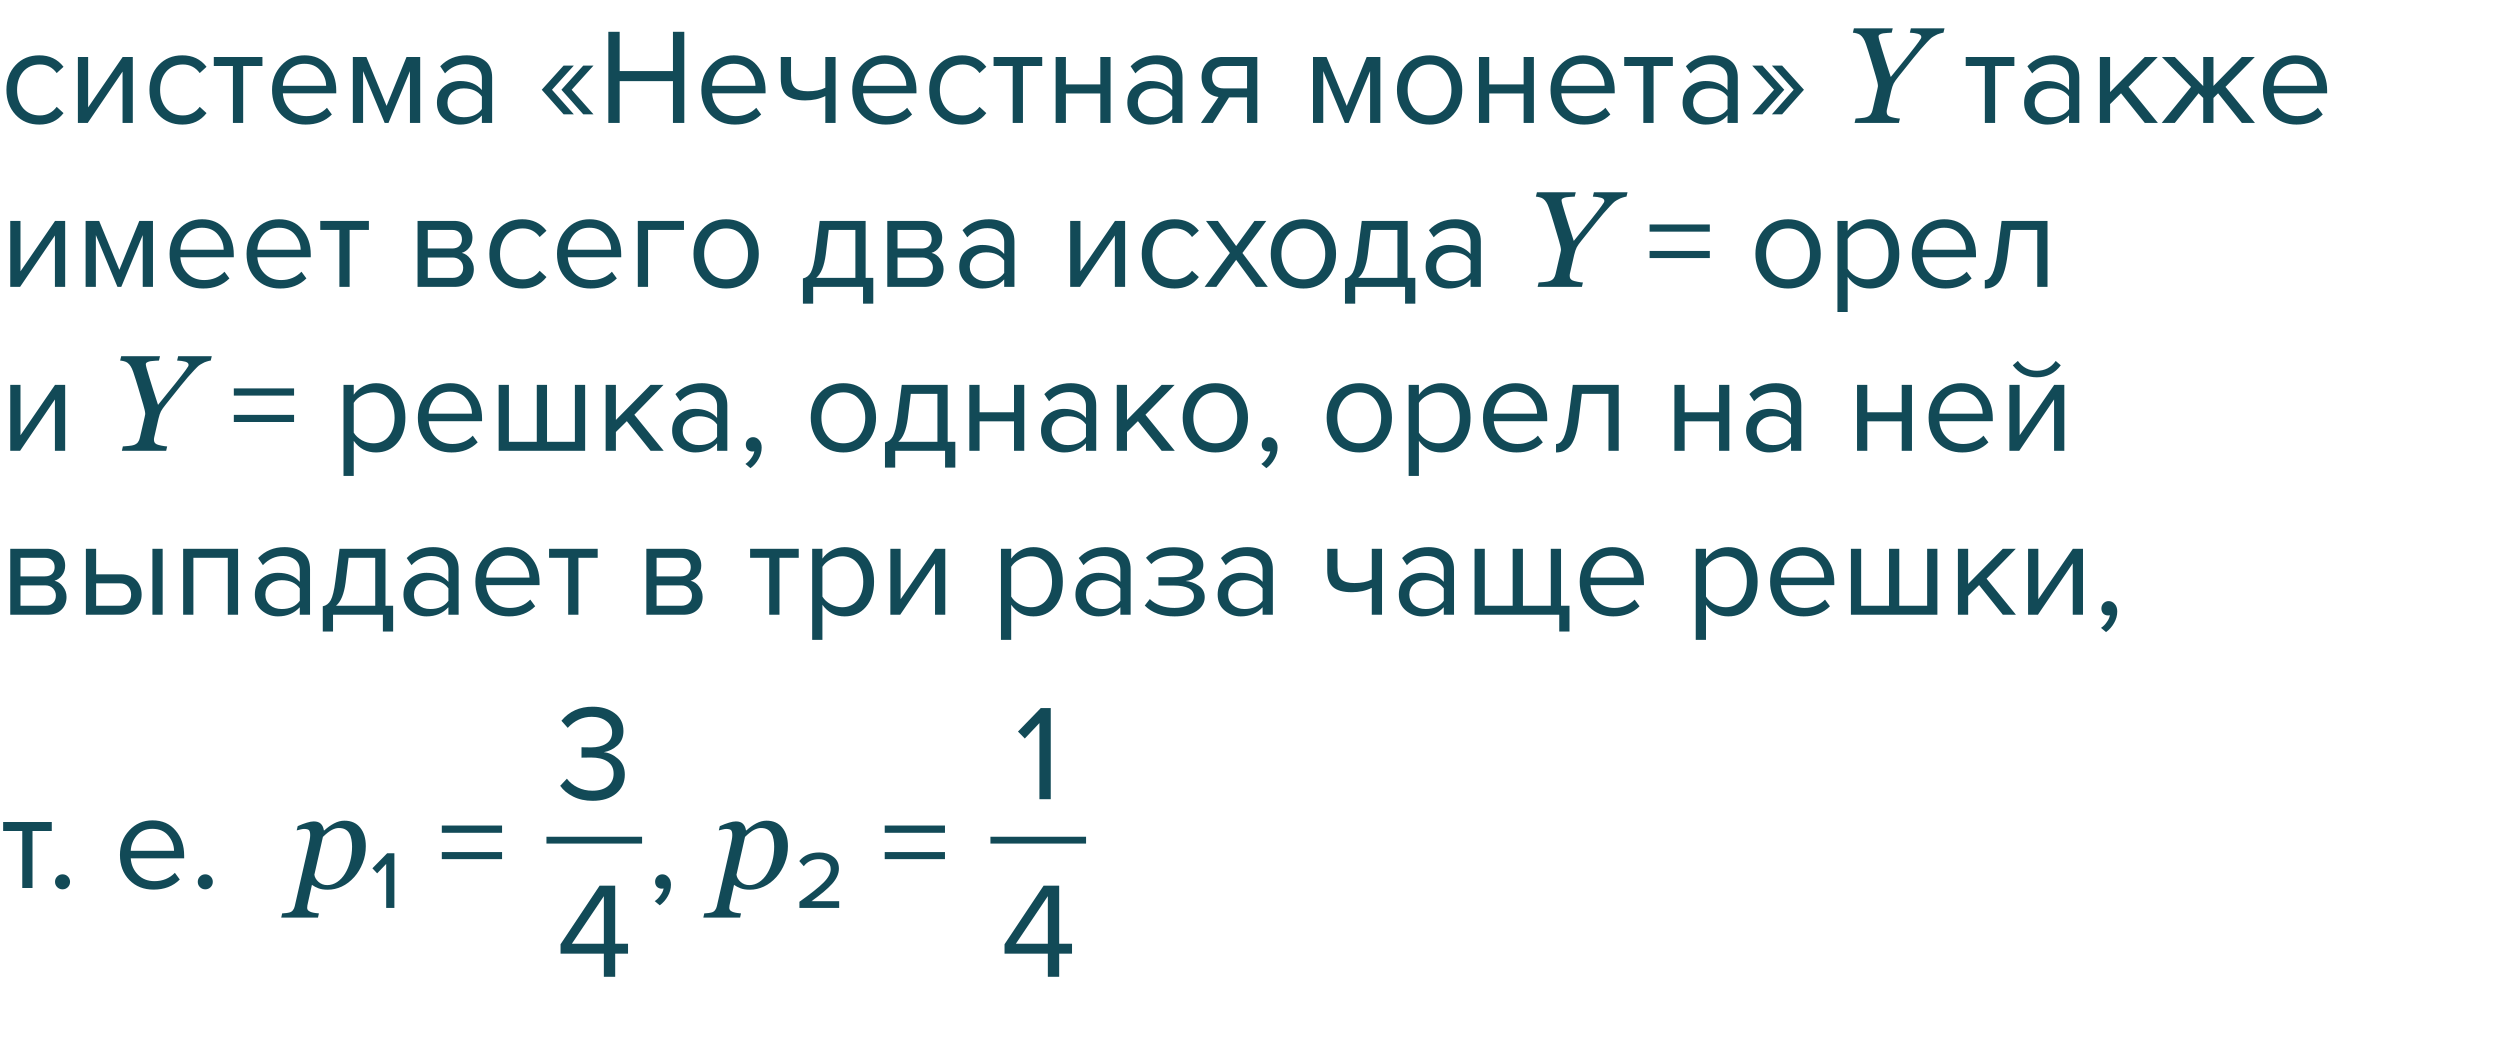 <?xml version="1.0" encoding="UTF-8"?> <svg xmlns="http://www.w3.org/2000/svg" width="366" height="154" viewBox="0 0 366 154" fill="none"> <path d="M5.76 18.24C4.333 18.24 3.173 17.76 2.28 16.8C1.387 15.827 0.94 14.613 0.94 13.16C0.94 11.707 1.387 10.5 2.28 9.54C3.173 8.58 4.333 8.1 5.76 8.1C7.253 8.1 8.433 8.66 9.3 9.78L8.3 10.7C7.687 9.86 6.867 9.44 5.84 9.44C4.827 9.44 4.013 9.787 3.4 10.48C2.8 11.173 2.5 12.067 2.5 13.16C2.5 14.253 2.8 15.153 3.4 15.86C4.013 16.553 4.827 16.9 5.84 16.9C6.853 16.9 7.673 16.48 8.3 15.64L9.3 16.56C8.433 17.68 7.253 18.24 5.76 18.24ZM12.842 18H11.402V8.34H12.902V15.72L17.962 8.34H19.442V18H17.942V10.48L12.842 18ZM26.698 18.24C25.271 18.24 24.111 17.76 23.218 16.8C22.324 15.827 21.878 14.613 21.878 13.16C21.878 11.707 22.324 10.5 23.218 9.54C24.111 8.58 25.271 8.1 26.698 8.1C28.191 8.1 29.371 8.66 30.238 9.78L29.238 10.7C28.624 9.86 27.804 9.44 26.777 9.44C25.764 9.44 24.951 9.787 24.337 10.48C23.738 11.173 23.438 12.067 23.438 13.16C23.438 14.253 23.738 15.153 24.337 15.86C24.951 16.553 25.764 16.9 26.777 16.9C27.791 16.9 28.611 16.48 29.238 15.64L30.238 16.56C29.371 17.68 28.191 18.24 26.698 18.24ZM35.6 18H34.1V9.66H31.3V8.34H38.42V9.66H35.6V18ZM44.747 18.24C43.307 18.24 42.127 17.773 41.207 16.84C40.287 15.893 39.827 14.667 39.827 13.16C39.827 11.747 40.28 10.553 41.187 9.58C42.093 8.593 43.227 8.1 44.587 8.1C46.013 8.1 47.14 8.593 47.967 9.58C48.807 10.553 49.227 11.787 49.227 13.28V13.66H41.407C41.473 14.607 41.82 15.4 42.447 16.04C43.073 16.68 43.887 17 44.887 17C46.087 17 47.08 16.593 47.867 15.78L48.587 16.76C47.6 17.747 46.32 18.24 44.747 18.24ZM47.747 12.56C47.733 11.733 47.453 10.993 46.907 10.34C46.36 9.673 45.58 9.34 44.567 9.34C43.607 9.34 42.847 9.667 42.287 10.32C41.74 10.973 41.447 11.72 41.407 12.56H47.747ZM61.516 18H60.016V10.42L56.876 18H56.316L53.156 10.42V18H51.656V8.34H53.636L56.596 15.5L59.516 8.34H61.516V18ZM72.048 18H70.548V16.9C69.734 17.793 68.668 18.24 67.348 18.24C66.454 18.24 65.668 17.953 64.988 17.38C64.308 16.807 63.968 16.027 63.968 15.04C63.968 14.027 64.301 13.247 64.968 12.7C65.648 12.14 66.441 11.86 67.348 11.86C68.721 11.86 69.788 12.3 70.548 13.18V11.44C70.548 10.8 70.321 10.3 69.868 9.94C69.415 9.58 68.828 9.4 68.108 9.4C66.975 9.4 65.988 9.847 65.148 10.74L64.448 9.7C65.475 8.633 66.761 8.1 68.308 8.1C69.415 8.1 70.314 8.367 71.008 8.9C71.701 9.433 72.048 10.253 72.048 11.36V18ZM67.888 17.16C69.088 17.16 69.975 16.76 70.548 15.96V14.14C69.975 13.34 69.088 12.94 67.888 12.94C67.195 12.94 66.621 13.14 66.168 13.54C65.728 13.927 65.508 14.433 65.508 15.06C65.508 15.673 65.728 16.18 66.168 16.58C66.621 16.967 67.195 17.16 67.888 17.16ZM86.891 16.74H85.391L82.191 13.14L85.391 9.6H86.891L83.691 13.14L86.891 16.74ZM84.011 16.74H82.511L79.311 13.14L82.511 9.6H84.011L80.811 13.14L84.011 16.74ZM100.18 18H98.52V11.88H90.72V18H89.06V4.66H90.72V10.4H98.52V4.66H100.18V18ZM107.598 18.24C106.158 18.24 104.978 17.773 104.058 16.84C103.138 15.893 102.678 14.667 102.678 13.16C102.678 11.747 103.132 10.553 104.038 9.58C104.945 8.593 106.078 8.1 107.438 8.1C108.865 8.1 109.992 8.593 110.818 9.58C111.658 10.553 112.078 11.787 112.078 13.28V13.66H104.258C104.325 14.607 104.672 15.4 105.298 16.04C105.925 16.68 106.738 17 107.738 17C108.938 17 109.932 16.593 110.718 15.78L111.438 16.76C110.452 17.747 109.172 18.24 107.598 18.24ZM110.598 12.56C110.585 11.733 110.305 10.993 109.758 10.34C109.212 9.673 108.432 9.34 107.418 9.34C106.458 9.34 105.698 9.667 105.138 10.32C104.592 10.973 104.298 11.72 104.258 12.56H110.598ZM114.308 8.34H115.808V11.06C115.808 11.927 116.008 12.527 116.408 12.86C116.808 13.193 117.428 13.36 118.268 13.36C119.308 13.36 120.161 13.187 120.828 12.84V8.34H122.328V18H120.828V14.06C119.974 14.487 118.994 14.7 117.888 14.7C116.634 14.7 115.721 14.447 115.148 13.94C114.588 13.433 114.308 12.627 114.308 11.52V8.34ZM129.688 18.24C128.248 18.24 127.068 17.773 126.148 16.84C125.228 15.893 124.768 14.667 124.768 13.16C124.768 11.747 125.221 10.553 126.128 9.58C127.035 8.593 128.168 8.1 129.528 8.1C130.955 8.1 132.081 8.593 132.908 9.58C133.748 10.553 134.168 11.787 134.168 13.28V13.66H126.348C126.415 14.607 126.761 15.4 127.388 16.04C128.015 16.68 128.828 17 129.828 17C131.028 17 132.021 16.593 132.808 15.78L133.528 16.76C132.541 17.747 131.261 18.24 129.688 18.24ZM132.688 12.56C132.675 11.733 132.395 10.993 131.848 10.34C131.301 9.673 130.521 9.34 129.508 9.34C128.548 9.34 127.788 9.667 127.228 10.32C126.681 10.973 126.388 11.72 126.348 12.56H132.688ZM140.858 18.24C139.431 18.24 138.271 17.76 137.378 16.8C136.484 15.827 136.038 14.613 136.038 13.16C136.038 11.707 136.484 10.5 137.378 9.54C138.271 8.58 139.431 8.1 140.858 8.1C142.351 8.1 143.531 8.66 144.398 9.78L143.398 10.7C142.784 9.86 141.964 9.44 140.938 9.44C139.924 9.44 139.111 9.787 138.498 10.48C137.898 11.173 137.598 12.067 137.598 13.16C137.598 14.253 137.898 15.153 138.498 15.86C139.111 16.553 139.924 16.9 140.938 16.9C141.951 16.9 142.771 16.48 143.398 15.64L144.398 16.56C143.531 17.68 142.351 18.24 140.858 18.24ZM149.76 18H148.26V9.66H145.46V8.34H152.58V9.66H149.76V18ZM156.047 18H154.547V8.34H156.047V12.36H161.087V8.34H162.587V18H161.087V13.68H156.047V18ZM173.122 18H171.622V16.9C170.809 17.793 169.742 18.24 168.422 18.24C167.529 18.24 166.742 17.953 166.062 17.38C165.382 16.807 165.042 16.027 165.042 15.04C165.042 14.027 165.375 13.247 166.042 12.7C166.722 12.14 167.515 11.86 168.422 11.86C169.795 11.86 170.862 12.3 171.622 13.18V11.44C171.622 10.8 171.395 10.3 170.942 9.94C170.489 9.58 169.902 9.4 169.182 9.4C168.049 9.4 167.062 9.847 166.222 10.74L165.522 9.7C166.549 8.633 167.835 8.1 169.382 8.1C170.489 8.1 171.389 8.367 172.082 8.9C172.775 9.433 173.122 10.253 173.122 11.36V18ZM168.962 17.16C170.162 17.16 171.049 16.76 171.622 15.96V14.14C171.049 13.34 170.162 12.94 168.962 12.94C168.269 12.94 167.695 13.14 167.242 13.54C166.802 13.927 166.582 14.433 166.582 15.06C166.582 15.673 166.802 16.18 167.242 16.58C167.695 16.967 168.269 17.16 168.962 17.16ZM177.569 18H175.809L178.389 14.2C177.656 14.107 177.056 13.8 176.589 13.28C176.136 12.76 175.909 12.1 175.909 11.3C175.909 10.447 176.182 9.74 176.729 9.18C177.276 8.62 178.022 8.34 178.969 8.34H184.069V18H182.569V14.26H179.929L177.569 18ZM179.129 12.94H182.569V9.66H179.129C178.609 9.66 178.196 9.813 177.889 10.12C177.596 10.413 177.449 10.807 177.449 11.3C177.449 11.793 177.596 12.193 177.889 12.5C178.182 12.793 178.596 12.94 179.129 12.94ZM202.083 18H200.583V10.42L197.443 18H196.883L193.723 10.42V18H192.223V8.34H194.203L197.163 15.5L200.083 8.34H202.083V18ZM212.754 16.78C211.888 17.753 210.734 18.24 209.294 18.24C207.854 18.24 206.694 17.753 205.814 16.78C204.948 15.807 204.514 14.6 204.514 13.16C204.514 11.72 204.948 10.52 205.814 9.56C206.694 8.587 207.854 8.1 209.294 8.1C210.734 8.1 211.888 8.587 212.754 9.56C213.634 10.52 214.074 11.72 214.074 13.16C214.074 14.6 213.634 15.807 212.754 16.78ZM206.934 15.82C207.521 16.54 208.308 16.9 209.294 16.9C210.281 16.9 211.061 16.54 211.634 15.82C212.208 15.087 212.494 14.2 212.494 13.16C212.494 12.12 212.208 11.24 211.634 10.52C211.061 9.8 210.281 9.44 209.294 9.44C208.308 9.44 207.521 9.807 206.934 10.54C206.361 11.26 206.074 12.133 206.074 13.16C206.074 14.2 206.361 15.087 206.934 15.82ZM218.02 18H216.52V8.34H218.02V12.36H223.06V8.34H224.56V18H223.06V13.68H218.02V18ZM231.915 18.24C230.475 18.24 229.295 17.773 228.375 16.84C227.455 15.893 226.995 14.667 226.995 13.16C226.995 11.747 227.448 10.553 228.355 9.58C229.261 8.593 230.395 8.1 231.755 8.1C233.181 8.1 234.308 8.593 235.135 9.58C235.975 10.553 236.395 11.787 236.395 13.28V13.66H228.575C228.641 14.607 228.988 15.4 229.615 16.04C230.241 16.68 231.055 17 232.055 17C233.255 17 234.248 16.593 235.035 15.78L235.755 16.76C234.768 17.747 233.488 18.24 231.915 18.24ZM234.915 12.56C234.901 11.733 234.621 10.993 234.075 10.34C233.528 9.673 232.748 9.34 231.735 9.34C230.775 9.34 230.015 9.667 229.455 10.32C228.908 10.973 228.615 11.72 228.575 12.56H234.915ZM242.084 18H240.584V9.66H237.784V8.34H244.904V9.66H242.084V18ZM254.411 18H252.911V16.9C252.098 17.793 251.031 18.24 249.711 18.24C248.818 18.24 248.031 17.953 247.351 17.38C246.671 16.807 246.331 16.027 246.331 15.04C246.331 14.027 246.664 13.247 247.331 12.7C248.011 12.14 248.804 11.86 249.711 11.86C251.084 11.86 252.151 12.3 252.911 13.18V11.44C252.911 10.8 252.684 10.3 252.231 9.94C251.778 9.58 251.191 9.4 250.471 9.4C249.338 9.4 248.351 9.847 247.511 10.74L246.811 9.7C247.838 8.633 249.124 8.1 250.671 8.1C251.778 8.1 252.678 8.367 253.371 8.9C254.064 9.433 254.411 10.253 254.411 11.36V18ZM250.251 17.16C251.451 17.16 252.338 16.76 252.911 15.96V14.14C252.338 13.34 251.451 12.94 250.251 12.94C249.558 12.94 248.984 13.14 248.531 13.54C248.091 13.927 247.871 14.433 247.871 15.06C247.871 15.673 248.091 16.18 248.531 16.58C248.984 16.967 249.558 17.16 250.251 17.16ZM261.218 13.14L258.018 16.74H256.518L259.718 13.14L256.518 9.6H258.018L261.218 13.14ZM264.098 13.14L260.898 16.74H259.398L262.598 13.14L259.398 9.6H260.898L264.098 13.14ZM284.678 4.143L284.521 4.787C284.404 4.794 284.222 4.836 283.975 4.914C283.727 4.986 283.532 5.067 283.389 5.158C283.102 5.308 282.9 5.428 282.783 5.52C282.673 5.604 282.448 5.826 282.109 6.184C281.491 6.835 280.833 7.596 280.137 8.469C279.44 9.341 278.711 10.253 277.949 11.203C277.611 11.62 277.373 11.958 277.236 12.219C277.106 12.473 276.982 12.841 276.865 13.322L276.25 16.018C276.237 16.07 276.227 16.128 276.221 16.193C276.214 16.259 276.211 16.314 276.211 16.359C276.211 16.522 276.24 16.659 276.299 16.77C276.357 16.88 276.468 16.975 276.631 17.053C276.774 17.118 277.012 17.183 277.344 17.248C277.682 17.313 277.949 17.349 278.145 17.355L277.998 18H271.514L271.66 17.355C271.849 17.342 272.126 17.32 272.49 17.287C272.855 17.255 273.122 17.206 273.291 17.141C273.551 17.043 273.743 16.91 273.867 16.74C273.997 16.564 274.089 16.356 274.141 16.115L274.844 13.078C274.863 12.98 274.883 12.883 274.902 12.785C274.922 12.688 274.932 12.629 274.932 12.609C274.932 12.453 274.902 12.251 274.844 12.004C274.785 11.75 274.714 11.483 274.629 11.203C274.408 10.428 274.17 9.624 273.916 8.791C273.669 7.958 273.421 7.176 273.174 6.447C273.05 6.089 272.923 5.812 272.793 5.617C272.669 5.415 272.516 5.246 272.334 5.109C272.204 5.012 272.035 4.937 271.826 4.885C271.624 4.833 271.436 4.8 271.26 4.787L271.416 4.143H277.1L276.943 4.787C276.794 4.794 276.602 4.803 276.367 4.816C276.133 4.829 275.921 4.849 275.732 4.875C275.55 4.901 275.384 4.953 275.234 5.031C275.091 5.103 275.02 5.197 275.02 5.314C275.02 5.438 275.062 5.653 275.146 5.959C275.231 6.258 275.365 6.708 275.547 7.307C275.703 7.827 275.885 8.413 276.094 9.064C276.309 9.709 276.546 10.445 276.807 11.271C277.757 10.119 278.604 9.074 279.346 8.137C280.094 7.193 280.599 6.538 280.859 6.174C281.061 5.894 281.182 5.715 281.221 5.637C281.26 5.552 281.279 5.48 281.279 5.422C281.279 5.201 281.12 5.044 280.801 4.953C280.482 4.862 280.081 4.807 279.6 4.787L279.756 4.143H284.678ZM292.084 18H290.584V9.66H287.784V8.34H294.904V9.66H292.084V18ZM304.411 18H302.911V16.9C302.098 17.793 301.031 18.24 299.711 18.24C298.818 18.24 298.031 17.953 297.351 17.38C296.671 16.807 296.331 16.027 296.331 15.04C296.331 14.027 296.664 13.247 297.331 12.7C298.011 12.14 298.804 11.86 299.711 11.86C301.084 11.86 302.151 12.3 302.911 13.18V11.44C302.911 10.8 302.684 10.3 302.231 9.94C301.778 9.58 301.191 9.4 300.471 9.4C299.338 9.4 298.351 9.847 297.511 10.74L296.811 9.7C297.838 8.633 299.124 8.1 300.671 8.1C301.778 8.1 302.678 8.367 303.371 8.9C304.064 9.433 304.411 10.253 304.411 11.36V18ZM300.251 17.16C301.451 17.16 302.338 16.76 302.911 15.96V14.14C302.338 13.34 301.451 12.94 300.251 12.94C299.558 12.94 298.984 13.14 298.531 13.54C298.091 13.927 297.871 14.433 297.871 15.06C297.871 15.673 298.091 16.18 298.531 16.58C298.984 16.967 299.558 17.16 300.251 17.16ZM315.918 18H313.998L310.518 13.66L308.918 15.24V18H307.418V8.34H308.918V13.48L313.998 8.34H315.898L311.618 12.72L315.918 18ZM318.391 18H316.471L320.771 12.72L316.491 8.34H318.391L322.551 12.6V8.34H324.051V12.58L328.211 8.34H330.111L325.811 12.72L330.131 18H328.211L324.731 13.66L324.051 14.34V18H322.551V14.34L321.871 13.66L318.391 18ZM336.212 18.24C334.772 18.24 333.592 17.773 332.672 16.84C331.752 15.893 331.292 14.667 331.292 13.16C331.292 11.747 331.745 10.553 332.652 9.58C333.558 8.593 334.692 8.1 336.052 8.1C337.478 8.1 338.605 8.593 339.432 9.58C340.272 10.553 340.692 11.787 340.692 13.28V13.66H332.872C332.938 14.607 333.285 15.4 333.912 16.04C334.538 16.68 335.352 17 336.352 17C337.552 17 338.545 16.593 339.332 15.78L340.052 16.76C339.065 17.747 337.785 18.24 336.212 18.24ZM339.212 12.56C339.198 11.733 338.918 10.993 338.372 10.34C337.825 9.673 337.045 9.34 336.032 9.34C335.072 9.34 334.312 9.667 333.752 10.32C333.205 10.973 332.912 11.72 332.872 12.56H339.212ZM2.94 42H1.5V32.34H3V39.72L8.06 32.34H9.54V42H8.04V34.48L2.94 42ZM22.395 42H20.895V34.42L17.755 42H17.195L14.035 34.42V42H12.535V32.34H14.515L17.475 39.5L20.395 32.34H22.395V42ZM29.747 42.24C28.307 42.24 27.127 41.773 26.207 40.84C25.287 39.893 24.827 38.667 24.827 37.16C24.827 35.747 25.28 34.553 26.187 33.58C27.093 32.593 28.227 32.1 29.587 32.1C31.013 32.1 32.14 32.593 32.967 33.58C33.807 34.553 34.227 35.787 34.227 37.28V37.66H26.407C26.473 38.607 26.82 39.4 27.447 40.04C28.073 40.68 28.887 41 29.887 41C31.087 41 32.08 40.593 32.867 39.78L33.587 40.76C32.6 41.747 31.32 42.24 29.747 42.24ZM32.747 36.56C32.733 35.733 32.453 34.993 31.907 34.34C31.36 33.673 30.58 33.34 29.567 33.34C28.607 33.34 27.847 33.667 27.287 34.32C26.74 34.973 26.447 35.72 26.407 36.56H32.747ZM41.016 42.24C39.576 42.24 38.396 41.773 37.476 40.84C36.556 39.893 36.096 38.667 36.096 37.16C36.096 35.747 36.55 34.553 37.456 33.58C38.363 32.593 39.496 32.1 40.856 32.1C42.283 32.1 43.41 32.593 44.236 33.58C45.076 34.553 45.496 35.787 45.496 37.28V37.66H37.676C37.743 38.607 38.09 39.4 38.716 40.04C39.343 40.68 40.156 41 41.156 41C42.356 41 43.35 40.593 44.136 39.78L44.856 40.76C43.87 41.747 42.59 42.24 41.016 42.24ZM44.016 36.56C44.003 35.733 43.723 34.993 43.176 34.34C42.63 33.673 41.85 33.34 40.836 33.34C39.876 33.34 39.116 33.667 38.556 34.32C38.01 34.973 37.716 35.72 37.676 36.56H44.016ZM51.186 42H49.686V33.66H46.886V32.34H54.006V33.66H51.186V42ZM66.549 42H61.129V32.34H66.449C67.289 32.34 67.949 32.567 68.429 33.02C68.922 33.473 69.169 34.073 69.169 34.82C69.169 35.367 69.016 35.84 68.709 36.24C68.416 36.627 68.049 36.887 67.609 37.02C68.102 37.14 68.516 37.427 68.849 37.88C69.196 38.333 69.369 38.833 69.369 39.38C69.369 40.167 69.116 40.8 68.609 41.28C68.116 41.76 67.429 42 66.549 42ZM66.249 40.68C66.729 40.68 67.109 40.547 67.389 40.28C67.669 40.013 67.809 39.653 67.809 39.2C67.809 38.787 67.669 38.433 67.389 38.14C67.109 37.847 66.729 37.7 66.249 37.7H62.629V40.68H66.249ZM66.189 36.38C66.642 36.38 66.996 36.26 67.249 36.02C67.502 35.767 67.629 35.44 67.629 35.04C67.629 34.613 67.502 34.28 67.249 34.04C66.996 33.787 66.642 33.66 66.189 33.66H62.629V36.38H66.189ZM76.463 42.24C75.037 42.24 73.876 41.76 72.983 40.8C72.09 39.827 71.643 38.613 71.643 37.16C71.643 35.707 72.09 34.5 72.983 33.54C73.876 32.58 75.037 32.1 76.463 32.1C77.957 32.1 79.136 32.66 80.003 33.78L79.003 34.7C78.39 33.86 77.57 33.44 76.543 33.44C75.53 33.44 74.716 33.787 74.103 34.48C73.503 35.173 73.203 36.067 73.203 37.16C73.203 38.253 73.503 39.153 74.103 39.86C74.716 40.553 75.53 40.9 76.543 40.9C77.556 40.9 78.376 40.48 79.003 39.64L80.003 40.56C79.136 41.68 77.957 42.24 76.463 42.24ZM86.466 42.24C85.025 42.24 83.846 41.773 82.925 40.84C82.005 39.893 81.546 38.667 81.546 37.16C81.546 35.747 81.999 34.553 82.906 33.58C83.812 32.593 84.945 32.1 86.305 32.1C87.732 32.1 88.859 32.593 89.686 33.58C90.525 34.553 90.945 35.787 90.945 37.28V37.66H83.126C83.192 38.607 83.539 39.4 84.165 40.04C84.792 40.68 85.606 41 86.606 41C87.805 41 88.799 40.593 89.585 39.78L90.305 40.76C89.319 41.747 88.039 42.24 86.466 42.24ZM89.466 36.56C89.452 35.733 89.172 34.993 88.626 34.34C88.079 33.673 87.299 33.34 86.285 33.34C85.326 33.34 84.566 33.667 84.005 34.32C83.459 34.973 83.165 35.72 83.126 36.56H89.466ZM100.135 32.34V33.66H94.875V42H93.375V32.34H100.135ZM109.766 40.78C108.899 41.753 107.746 42.24 106.306 42.24C104.866 42.24 103.706 41.753 102.826 40.78C101.959 39.807 101.526 38.6 101.526 37.16C101.526 35.72 101.959 34.52 102.826 33.56C103.706 32.587 104.866 32.1 106.306 32.1C107.746 32.1 108.899 32.587 109.766 33.56C110.646 34.52 111.086 35.72 111.086 37.16C111.086 38.6 110.646 39.807 109.766 40.78ZM103.946 39.82C104.533 40.54 105.319 40.9 106.306 40.9C107.293 40.9 108.073 40.54 108.646 39.82C109.219 39.087 109.506 38.2 109.506 37.16C109.506 36.12 109.219 35.24 108.646 34.52C108.073 33.8 107.293 33.44 106.306 33.44C105.319 33.44 104.533 33.807 103.946 34.54C103.373 35.26 103.086 36.133 103.086 37.16C103.086 38.2 103.373 39.087 103.946 39.82ZM117.548 44.46V40.76C118.041 40.667 118.428 40.373 118.708 39.88C118.988 39.373 119.214 38.447 119.388 37.1L120.008 32.34H126.728V40.68H127.848V44.46H126.348V42H119.048V44.46H117.548ZM121.328 33.66L120.888 37.28C120.661 38.973 120.194 40.107 119.488 40.68H125.228V33.66H121.328ZM135.318 42H129.898V32.34H135.218C136.058 32.34 136.718 32.567 137.198 33.02C137.692 33.473 137.938 34.073 137.938 34.82C137.938 35.367 137.785 35.84 137.478 36.24C137.185 36.627 136.818 36.887 136.378 37.02C136.872 37.14 137.285 37.427 137.618 37.88C137.965 38.333 138.138 38.833 138.138 39.38C138.138 40.167 137.885 40.8 137.378 41.28C136.885 41.76 136.198 42 135.318 42ZM135.018 40.68C135.498 40.68 135.878 40.547 136.158 40.28C136.438 40.013 136.578 39.653 136.578 39.2C136.578 38.787 136.438 38.433 136.158 38.14C135.878 37.847 135.498 37.7 135.018 37.7H131.398V40.68H135.018ZM134.958 36.38C135.412 36.38 135.765 36.26 136.018 36.02C136.272 35.767 136.398 35.44 136.398 35.04C136.398 34.613 136.272 34.28 136.018 34.04C135.765 33.787 135.412 33.66 134.958 33.66H131.398V36.38H134.958ZM148.513 42H147.013V40.9C146.199 41.793 145.133 42.24 143.813 42.24C142.919 42.24 142.133 41.953 141.453 41.38C140.773 40.807 140.433 40.027 140.433 39.04C140.433 38.027 140.766 37.247 141.433 36.7C142.113 36.14 142.906 35.86 143.813 35.86C145.186 35.86 146.253 36.3 147.013 37.18V35.44C147.013 34.8 146.786 34.3 146.333 33.94C145.879 33.58 145.293 33.4 144.573 33.4C143.439 33.4 142.453 33.847 141.613 34.74L140.913 33.7C141.939 32.633 143.226 32.1 144.773 32.1C145.879 32.1 146.779 32.367 147.473 32.9C148.166 33.433 148.513 34.253 148.513 35.36V42ZM144.353 41.16C145.553 41.16 146.439 40.76 147.013 39.96V38.14C146.439 37.34 145.553 36.94 144.353 36.94C143.659 36.94 143.086 37.14 142.633 37.54C142.193 37.927 141.973 38.433 141.973 39.06C141.973 39.673 142.193 40.18 142.633 40.58C143.086 40.967 143.659 41.16 144.353 41.16ZM158.116 42H156.676V32.34H158.176V39.72L163.236 32.34H164.716V42H163.216V34.48L158.116 42ZM171.971 42.24C170.544 42.24 169.384 41.76 168.491 40.8C167.598 39.827 167.151 38.613 167.151 37.16C167.151 35.707 167.598 34.5 168.491 33.54C169.384 32.58 170.544 32.1 171.971 32.1C173.464 32.1 174.644 32.66 175.511 33.78L174.511 34.7C173.898 33.86 173.078 33.44 172.051 33.44C171.038 33.44 170.224 33.787 169.611 34.48C169.011 35.173 168.711 36.067 168.711 37.16C168.711 38.253 169.011 39.153 169.611 39.86C170.224 40.553 171.038 40.9 172.051 40.9C173.064 40.9 173.884 40.48 174.511 39.64L175.511 40.56C174.644 41.68 173.464 42.24 171.971 42.24ZM185.613 42H183.873L180.973 38.04L178.073 42H176.353L180.053 37.04L176.553 32.34H178.293L180.973 36.02L183.653 32.34H185.393L181.893 37.04L185.613 42ZM194.278 40.78C193.411 41.753 192.258 42.24 190.818 42.24C189.378 42.24 188.218 41.753 187.338 40.78C186.471 39.807 186.038 38.6 186.038 37.16C186.038 35.72 186.471 34.52 187.338 33.56C188.218 32.587 189.378 32.1 190.818 32.1C192.258 32.1 193.411 32.587 194.278 33.56C195.158 34.52 195.598 35.72 195.598 37.16C195.598 38.6 195.158 39.807 194.278 40.78ZM188.458 39.82C189.044 40.54 189.831 40.9 190.818 40.9C191.804 40.9 192.584 40.54 193.158 39.82C193.731 39.087 194.018 38.2 194.018 37.16C194.018 36.12 193.731 35.24 193.158 34.52C192.584 33.8 191.804 33.44 190.818 33.44C189.831 33.44 189.044 33.807 188.458 34.54C187.884 35.26 187.598 36.133 187.598 37.16C187.598 38.2 187.884 39.087 188.458 39.82ZM196.903 44.46V40.76C197.396 40.667 197.783 40.373 198.063 39.88C198.343 39.373 198.57 38.447 198.743 37.1L199.363 32.34H206.083V40.68H207.203V44.46H205.703V42H198.403V44.46H196.903ZM200.683 33.66L200.243 37.28C200.016 38.973 199.55 40.107 198.843 40.68H204.583V33.66H200.683ZM216.794 42H215.294V40.9C214.481 41.793 213.414 42.24 212.094 42.24C211.201 42.24 210.414 41.953 209.734 41.38C209.054 40.807 208.714 40.027 208.714 39.04C208.714 38.027 209.047 37.247 209.714 36.7C210.394 36.14 211.187 35.86 212.094 35.86C213.467 35.86 214.534 36.3 215.294 37.18V35.44C215.294 34.8 215.067 34.3 214.614 33.94C214.161 33.58 213.574 33.4 212.854 33.4C211.721 33.4 210.734 33.847 209.894 34.74L209.194 33.7C210.221 32.633 211.507 32.1 213.054 32.1C214.161 32.1 215.061 32.367 215.754 32.9C216.447 33.433 216.794 34.253 216.794 35.36V42ZM212.634 41.16C213.834 41.16 214.721 40.76 215.294 39.96V38.14C214.721 37.34 213.834 36.94 212.634 36.94C211.941 36.94 211.367 37.14 210.914 37.54C210.474 37.927 210.254 38.433 210.254 39.06C210.254 39.673 210.474 40.18 210.914 40.58C211.367 40.967 211.941 41.16 212.634 41.16ZM238.271 28.143L238.115 28.787C237.998 28.794 237.816 28.836 237.568 28.914C237.321 28.986 237.126 29.067 236.982 29.158C236.696 29.308 236.494 29.428 236.377 29.52C236.266 29.604 236.042 29.826 235.703 30.184C235.085 30.835 234.427 31.596 233.73 32.469C233.034 33.341 232.305 34.253 231.543 35.203C231.204 35.62 230.967 35.958 230.83 36.219C230.7 36.473 230.576 36.84 230.459 37.322L229.844 40.018C229.831 40.07 229.821 40.128 229.814 40.193C229.808 40.258 229.805 40.314 229.805 40.359C229.805 40.522 229.834 40.659 229.893 40.77C229.951 40.88 230.062 40.975 230.225 41.053C230.368 41.118 230.605 41.183 230.938 41.248C231.276 41.313 231.543 41.349 231.738 41.355L231.592 42H225.107L225.254 41.355C225.443 41.342 225.719 41.32 226.084 41.287C226.449 41.255 226.715 41.206 226.885 41.141C227.145 41.043 227.337 40.91 227.461 40.74C227.591 40.565 227.682 40.356 227.734 40.115L228.438 37.078C228.457 36.98 228.477 36.883 228.496 36.785C228.516 36.688 228.525 36.629 228.525 36.609C228.525 36.453 228.496 36.251 228.438 36.004C228.379 35.75 228.307 35.483 228.223 35.203C228.001 34.428 227.764 33.624 227.51 32.791C227.262 31.958 227.015 31.176 226.768 30.447C226.644 30.089 226.517 29.812 226.387 29.617C226.263 29.415 226.11 29.246 225.928 29.109C225.798 29.012 225.628 28.937 225.42 28.885C225.218 28.833 225.029 28.8 224.854 28.787L225.01 28.143H230.693L230.537 28.787C230.387 28.794 230.195 28.803 229.961 28.816C229.727 28.829 229.515 28.849 229.326 28.875C229.144 28.901 228.978 28.953 228.828 29.031C228.685 29.103 228.613 29.197 228.613 29.314C228.613 29.438 228.656 29.653 228.74 29.959C228.825 30.259 228.958 30.708 229.141 31.307C229.297 31.828 229.479 32.413 229.688 33.065C229.902 33.709 230.14 34.445 230.4 35.272C231.351 34.119 232.197 33.074 232.939 32.137C233.688 31.193 234.193 30.538 234.453 30.174C234.655 29.894 234.775 29.715 234.814 29.637C234.854 29.552 234.873 29.48 234.873 29.422C234.873 29.201 234.714 29.044 234.395 28.953C234.076 28.862 233.675 28.807 233.193 28.787L233.35 28.143H238.271ZM250.318 33.92H241.498V32.86H250.318V33.92ZM250.318 37.78H241.498V36.74H250.318V37.78ZM265.235 40.78C264.368 41.753 263.215 42.24 261.775 42.24C260.335 42.24 259.175 41.753 258.295 40.78C257.428 39.807 256.995 38.6 256.995 37.16C256.995 35.72 257.428 34.52 258.295 33.56C259.175 32.587 260.335 32.1 261.775 32.1C263.215 32.1 264.368 32.587 265.235 33.56C266.115 34.52 266.555 35.72 266.555 37.16C266.555 38.6 266.115 39.807 265.235 40.78ZM259.415 39.82C260.001 40.54 260.788 40.9 261.775 40.9C262.761 40.9 263.541 40.54 264.115 39.82C264.688 39.087 264.975 38.2 264.975 37.16C264.975 36.12 264.688 35.24 264.115 34.52C263.541 33.8 262.761 33.44 261.775 33.44C260.788 33.44 260.001 33.807 259.415 34.54C258.841 35.26 258.555 36.133 258.555 37.16C258.555 38.2 258.841 39.087 259.415 39.82ZM273.76 42.24C272.4 42.24 271.313 41.673 270.5 40.54V45.68H269V32.34H270.5V33.78C270.86 33.273 271.327 32.867 271.9 32.56C272.473 32.253 273.093 32.1 273.76 32.1C275.04 32.1 276.073 32.56 276.86 33.48C277.66 34.387 278.06 35.613 278.06 37.16C278.06 38.707 277.66 39.94 276.86 40.86C276.073 41.78 275.04 42.24 273.76 42.24ZM273.38 40.9C274.327 40.9 275.08 40.553 275.64 39.86C276.2 39.153 276.48 38.253 276.48 37.16C276.48 36.067 276.2 35.173 275.64 34.48C275.08 33.787 274.327 33.44 273.38 33.44C272.807 33.44 272.247 33.593 271.7 33.9C271.167 34.193 270.767 34.553 270.5 34.98V39.34C270.767 39.78 271.167 40.153 271.7 40.46C272.247 40.753 272.807 40.9 273.38 40.9ZM284.805 42.24C283.365 42.24 282.185 41.773 281.265 40.84C280.345 39.893 279.885 38.667 279.885 37.16C279.885 35.747 280.339 34.553 281.245 33.58C282.152 32.593 283.285 32.1 284.645 32.1C286.072 32.1 287.199 32.593 288.025 33.58C288.865 34.553 289.285 35.787 289.285 37.28V37.66H281.465C281.532 38.607 281.879 39.4 282.505 40.04C283.132 40.68 283.945 41 284.945 41C286.145 41 287.139 40.593 287.925 39.78L288.645 40.76C287.659 41.747 286.379 42.24 284.805 42.24ZM287.805 36.56C287.792 35.733 287.512 34.993 286.965 34.34C286.419 33.673 285.639 33.34 284.625 33.34C283.665 33.34 282.905 33.667 282.345 34.32C281.799 34.973 281.505 35.72 281.465 36.56H287.805ZM290.575 42.24V41C291.028 41 291.402 40.7 291.695 40.1C291.988 39.5 292.228 38.5 292.415 37.1L293.035 32.34H299.755V42H298.255V33.66H294.355L293.915 37.28C293.702 39.053 293.328 40.327 292.795 41.1C292.262 41.86 291.522 42.24 290.575 42.24ZM2.94 66H1.5V56.34H3V63.72L8.06 56.34H9.54V66H8.04V58.48L2.94 66ZM31.006 52.143L30.85 52.787C30.732 52.794 30.55 52.836 30.303 52.914C30.055 52.986 29.86 53.067 29.717 53.158C29.43 53.308 29.229 53.428 29.111 53.52C29.001 53.604 28.776 53.825 28.438 54.184C27.819 54.835 27.162 55.596 26.465 56.469C25.768 57.341 25.039 58.253 24.277 59.203C23.939 59.62 23.701 59.958 23.564 60.219C23.434 60.473 23.311 60.84 23.193 61.322L22.578 64.018C22.565 64.07 22.555 64.128 22.549 64.193C22.542 64.258 22.539 64.314 22.539 64.359C22.539 64.522 22.568 64.659 22.627 64.769C22.686 64.88 22.796 64.975 22.959 65.053C23.102 65.118 23.34 65.183 23.672 65.248C24.01 65.313 24.277 65.349 24.473 65.356L24.326 66H17.842L17.988 65.356C18.177 65.342 18.454 65.32 18.818 65.287C19.183 65.255 19.45 65.206 19.619 65.141C19.88 65.043 20.072 64.909 20.195 64.74C20.326 64.564 20.417 64.356 20.469 64.115L21.172 61.078C21.191 60.98 21.211 60.883 21.23 60.785C21.25 60.688 21.26 60.629 21.26 60.609C21.26 60.453 21.23 60.251 21.172 60.004C21.113 59.75 21.042 59.483 20.957 59.203C20.736 58.428 20.498 57.624 20.244 56.791C19.997 55.958 19.749 55.176 19.502 54.447C19.378 54.089 19.251 53.812 19.121 53.617C18.997 53.415 18.844 53.246 18.662 53.109C18.532 53.012 18.363 52.937 18.154 52.885C17.953 52.833 17.764 52.8 17.588 52.787L17.744 52.143H23.428L23.271 52.787C23.122 52.794 22.93 52.803 22.695 52.816C22.461 52.829 22.249 52.849 22.061 52.875C21.878 52.901 21.712 52.953 21.562 53.031C21.419 53.103 21.348 53.197 21.348 53.315C21.348 53.438 21.39 53.653 21.475 53.959C21.559 54.258 21.693 54.708 21.875 55.307C22.031 55.828 22.213 56.413 22.422 57.065C22.637 57.709 22.874 58.445 23.135 59.272C24.085 58.119 24.932 57.074 25.674 56.137C26.422 55.193 26.927 54.538 27.188 54.174C27.389 53.894 27.51 53.715 27.549 53.637C27.588 53.552 27.607 53.48 27.607 53.422C27.607 53.2 27.448 53.044 27.129 52.953C26.81 52.862 26.41 52.807 25.928 52.787L26.084 52.143H31.006ZM43.052 57.92H34.232V56.86H43.052V57.92ZM43.052 61.78H34.232V60.74H43.052V61.78ZM55.049 66.24C53.689 66.24 52.602 65.673 51.789 64.54V69.68H50.289V56.34H51.789V57.78C52.149 57.273 52.616 56.867 53.189 56.56C53.762 56.253 54.382 56.1 55.049 56.1C56.329 56.1 57.362 56.56 58.149 57.48C58.949 58.387 59.349 59.613 59.349 61.16C59.349 62.707 58.949 63.94 58.149 64.86C57.362 65.78 56.329 66.24 55.049 66.24ZM54.669 64.9C55.616 64.9 56.369 64.553 56.929 63.86C57.489 63.153 57.769 62.253 57.769 61.16C57.769 60.067 57.489 59.173 56.929 58.48C56.369 57.787 55.616 57.44 54.669 57.44C54.096 57.44 53.536 57.593 52.989 57.9C52.456 58.193 52.056 58.553 51.789 58.98V63.34C52.056 63.78 52.456 64.153 52.989 64.46C53.536 64.753 54.096 64.9 54.669 64.9ZM66.094 66.24C64.654 66.24 63.474 65.773 62.554 64.84C61.634 63.893 61.174 62.667 61.174 61.16C61.174 59.747 61.628 58.553 62.534 57.58C63.441 56.593 64.574 56.1 65.934 56.1C67.361 56.1 68.488 56.593 69.314 57.58C70.154 58.553 70.574 59.787 70.574 61.28V61.66H62.754C62.821 62.607 63.168 63.4 63.794 64.04C64.421 64.68 65.234 65 66.234 65C67.434 65 68.428 64.593 69.214 63.78L69.934 64.76C68.948 65.747 67.668 66.24 66.094 66.24ZM69.094 60.56C69.081 59.733 68.801 58.993 68.254 58.34C67.708 57.673 66.928 57.34 65.914 57.34C64.954 57.34 64.194 57.667 63.634 58.32C63.088 58.973 62.794 59.72 62.754 60.56H69.094ZM84.164 56.34H85.664V66H73.004V56.34H74.504V64.68H78.584V56.34H80.084V64.68H84.164V56.34ZM97.168 66H95.248L91.768 61.66L90.168 63.24V66H88.668V56.34H90.168V61.48L95.248 56.34H97.148L92.868 60.72L97.168 66ZM106.481 66H104.981V64.9C104.168 65.793 103.101 66.24 101.781 66.24C100.888 66.24 100.101 65.953 99.421 65.38C98.741 64.807 98.401 64.027 98.401 63.04C98.401 62.027 98.735 61.247 99.401 60.7C100.081 60.14 100.875 59.86 101.781 59.86C103.155 59.86 104.221 60.3 104.981 61.18V59.44C104.981 58.8 104.755 58.3 104.301 57.94C103.848 57.58 103.261 57.4 102.541 57.4C101.408 57.4 100.421 57.847 99.581 58.74L98.881 57.7C99.908 56.633 101.195 56.1 102.741 56.1C103.848 56.1 104.748 56.367 105.441 56.9C106.135 57.433 106.481 58.253 106.481 59.36V66ZM102.321 65.16C103.521 65.16 104.408 64.76 104.981 63.96V62.14C104.408 61.34 103.521 60.94 102.321 60.94C101.628 60.94 101.055 61.14 100.601 61.54C100.161 61.927 99.941 62.433 99.941 63.06C99.941 63.673 100.161 64.18 100.601 64.58C101.055 64.967 101.628 65.16 102.321 65.16ZM111.508 65.52C111.508 66.107 111.355 66.667 111.048 67.2C110.742 67.747 110.348 68.193 109.868 68.54L109.128 67.92C109.462 67.707 109.748 67.42 109.988 67.06C110.242 66.713 110.388 66.38 110.428 66.06C110.375 66.087 110.282 66.1 110.148 66.1C109.868 66.1 109.635 66.007 109.448 65.82C109.275 65.62 109.188 65.373 109.188 65.08C109.188 64.787 109.288 64.533 109.488 64.32C109.702 64.107 109.955 64 110.248 64C110.595 64 110.888 64.14 111.128 64.42C111.382 64.687 111.508 65.053 111.508 65.52ZM126.934 64.78C126.067 65.753 124.914 66.24 123.474 66.24C122.034 66.24 120.874 65.753 119.994 64.78C119.127 63.807 118.694 62.6 118.694 61.16C118.694 59.72 119.127 58.52 119.994 57.56C120.874 56.587 122.034 56.1 123.474 56.1C124.914 56.1 126.067 56.587 126.934 57.56C127.814 58.52 128.254 59.72 128.254 61.16C128.254 62.6 127.814 63.807 126.934 64.78ZM121.114 63.82C121.701 64.54 122.487 64.9 123.474 64.9C124.461 64.9 125.241 64.54 125.814 63.82C126.387 63.087 126.674 62.2 126.674 61.16C126.674 60.12 126.387 59.24 125.814 58.52C125.241 57.8 124.461 57.44 123.474 57.44C122.487 57.44 121.701 57.807 121.114 58.54C120.541 59.26 120.254 60.133 120.254 61.16C120.254 62.2 120.541 63.087 121.114 63.82ZM129.559 68.46V64.76C130.053 64.667 130.439 64.373 130.719 63.88C130.999 63.373 131.226 62.447 131.399 61.1L132.019 56.34H138.739V64.68H139.859V68.46H138.359V66H131.059V68.46H129.559ZM133.339 57.66L132.899 61.28C132.673 62.973 132.206 64.107 131.499 64.68H137.239V57.66H133.339ZM143.41 66H141.91V56.34H143.41V60.36H148.45V56.34H149.95V66H148.45V61.68H143.41V66ZM160.485 66H158.985V64.9C158.172 65.793 157.105 66.24 155.785 66.24C154.892 66.24 154.105 65.953 153.425 65.38C152.745 64.807 152.405 64.027 152.405 63.04C152.405 62.027 152.739 61.247 153.405 60.7C154.085 60.14 154.879 59.86 155.785 59.86C157.159 59.86 158.225 60.3 158.985 61.18V59.44C158.985 58.8 158.759 58.3 158.305 57.94C157.852 57.58 157.265 57.4 156.545 57.4C155.412 57.4 154.425 57.847 153.585 58.74L152.885 57.7C153.912 56.633 155.199 56.1 156.745 56.1C157.852 56.1 158.752 56.367 159.445 56.9C160.139 57.433 160.485 58.253 160.485 59.36V66ZM156.325 65.16C157.525 65.16 158.412 64.76 158.985 63.96V62.14C158.412 61.34 157.525 60.94 156.325 60.94C155.632 60.94 155.059 61.14 154.605 61.54C154.165 61.927 153.945 62.433 153.945 63.06C153.945 63.673 154.165 64.18 154.605 64.58C155.059 64.967 155.632 65.16 156.325 65.16ZM171.992 66H170.072L166.592 61.66L164.992 63.24V66H163.492V56.34H164.992V61.48L170.072 56.34H171.972L167.692 60.72L171.992 66ZM181.387 64.78C180.52 65.753 179.367 66.24 177.927 66.24C176.487 66.24 175.327 65.753 174.447 64.78C173.58 63.807 173.147 62.6 173.147 61.16C173.147 59.72 173.58 58.52 174.447 57.56C175.327 56.587 176.487 56.1 177.927 56.1C179.367 56.1 180.52 56.587 181.387 57.56C182.267 58.52 182.707 59.72 182.707 61.16C182.707 62.6 182.267 63.807 181.387 64.78ZM175.567 63.82C176.154 64.54 176.94 64.9 177.927 64.9C178.914 64.9 179.694 64.54 180.267 63.82C180.84 63.087 181.127 62.2 181.127 61.16C181.127 60.12 180.84 59.24 180.267 58.52C179.694 57.8 178.914 57.44 177.927 57.44C176.94 57.44 176.154 57.807 175.567 58.54C174.994 59.26 174.707 60.133 174.707 61.16C174.707 62.2 174.994 63.087 175.567 63.82ZM187.036 65.52C187.036 66.107 186.882 66.667 186.576 67.2C186.269 67.747 185.876 68.193 185.396 68.54L184.656 67.92C184.989 67.707 185.276 67.42 185.516 67.06C185.769 66.713 185.916 66.38 185.956 66.06C185.902 66.087 185.809 66.1 185.676 66.1C185.396 66.1 185.162 66.007 184.976 65.82C184.802 65.62 184.716 65.373 184.716 65.08C184.716 64.787 184.816 64.533 185.016 64.32C185.229 64.107 185.482 64 185.776 64C186.122 64 186.416 64.14 186.656 64.42C186.909 64.687 187.036 65.053 187.036 65.52ZM202.461 64.78C201.595 65.753 200.441 66.24 199.001 66.24C197.561 66.24 196.401 65.753 195.521 64.78C194.655 63.807 194.221 62.6 194.221 61.16C194.221 59.72 194.655 58.52 195.521 57.56C196.401 56.587 197.561 56.1 199.001 56.1C200.441 56.1 201.595 56.587 202.461 57.56C203.341 58.52 203.781 59.72 203.781 61.16C203.781 62.6 203.341 63.807 202.461 64.78ZM196.641 63.82C197.228 64.54 198.015 64.9 199.001 64.9C199.988 64.9 200.768 64.54 201.341 63.82C201.915 63.087 202.201 62.2 202.201 61.16C202.201 60.12 201.915 59.24 201.341 58.52C200.768 57.8 199.988 57.44 199.001 57.44C198.015 57.44 197.228 57.807 196.641 58.54C196.068 59.26 195.781 60.133 195.781 61.16C195.781 62.2 196.068 63.087 196.641 63.82ZM210.987 66.24C209.627 66.24 208.54 65.673 207.727 64.54V69.68H206.227V56.34H207.727V57.78C208.087 57.273 208.553 56.867 209.127 56.56C209.7 56.253 210.32 56.1 210.987 56.1C212.267 56.1 213.3 56.56 214.087 57.48C214.887 58.387 215.287 59.613 215.287 61.16C215.287 62.707 214.887 63.94 214.087 64.86C213.3 65.78 212.267 66.24 210.987 66.24ZM210.607 64.9C211.553 64.9 212.307 64.553 212.867 63.86C213.427 63.153 213.707 62.253 213.707 61.16C213.707 60.067 213.427 59.173 212.867 58.48C212.307 57.787 211.553 57.44 210.607 57.44C210.033 57.44 209.473 57.593 208.927 57.9C208.393 58.193 207.993 58.553 207.727 58.98V63.34C207.993 63.78 208.393 64.153 208.927 64.46C209.473 64.753 210.033 64.9 210.607 64.9ZM222.032 66.24C220.592 66.24 219.412 65.773 218.492 64.84C217.572 63.893 217.112 62.667 217.112 61.16C217.112 59.747 217.565 58.553 218.472 57.58C219.379 56.593 220.512 56.1 221.872 56.1C223.299 56.1 224.425 56.593 225.252 57.58C226.092 58.553 226.512 59.787 226.512 61.28V61.66H218.692C218.759 62.607 219.105 63.4 219.732 64.04C220.359 64.68 221.172 65 222.172 65C223.372 65 224.365 64.593 225.152 63.78L225.872 64.76C224.885 65.747 223.605 66.24 222.032 66.24ZM225.032 60.56C225.019 59.733 224.739 58.993 224.192 58.34C223.645 57.673 222.865 57.34 221.852 57.34C220.892 57.34 220.132 57.667 219.572 58.32C219.025 58.973 218.732 59.72 218.692 60.56H225.032ZM227.801 66.24V65C228.255 65 228.628 64.7 228.921 64.1C229.215 63.5 229.455 62.5 229.641 61.1L230.261 56.34H236.981V66H235.481V57.66H231.581L231.141 61.28C230.928 63.053 230.555 64.327 230.021 65.1C229.488 65.86 228.748 66.24 227.801 66.24ZM246.633 66H245.133V56.34H246.633V60.36H251.673V56.34H253.173V66H251.673V61.68H246.633V66ZM263.708 66H262.208V64.9C261.395 65.793 260.328 66.24 259.008 66.24C258.115 66.24 257.328 65.953 256.648 65.38C255.968 64.807 255.628 64.027 255.628 63.04C255.628 62.027 255.961 61.247 256.628 60.7C257.308 60.14 258.101 59.86 259.008 59.86C260.381 59.86 261.448 60.3 262.208 61.18V59.44C262.208 58.8 261.981 58.3 261.528 57.94C261.075 57.58 260.488 57.4 259.768 57.4C258.635 57.4 257.648 57.847 256.808 58.74L256.108 57.7C257.135 56.633 258.421 56.1 259.968 56.1C261.075 56.1 261.975 56.367 262.668 56.9C263.361 57.433 263.708 58.253 263.708 59.36V66ZM259.548 65.16C260.748 65.16 261.635 64.76 262.208 63.96V62.14C261.635 61.34 260.748 60.94 259.548 60.94C258.855 60.94 258.281 61.14 257.828 61.54C257.388 61.927 257.168 62.433 257.168 63.06C257.168 63.673 257.388 64.18 257.828 64.58C258.281 64.967 258.855 65.16 259.548 65.16ZM273.371 66H271.871V56.34H273.371V60.36H278.411V56.34H279.911V66H278.411V61.68H273.371V66ZM287.266 66.24C285.826 66.24 284.646 65.773 283.726 64.84C282.806 63.893 282.346 62.667 282.346 61.16C282.346 59.747 282.8 58.553 283.706 57.58C284.613 56.593 285.746 56.1 287.106 56.1C288.533 56.1 289.66 56.593 290.486 57.58C291.326 58.553 291.746 59.787 291.746 61.28V61.66H283.926C283.993 62.607 284.34 63.4 284.966 64.04C285.593 64.68 286.406 65 287.406 65C288.606 65 289.6 64.593 290.386 63.78L291.106 64.76C290.12 65.747 288.84 66.24 287.266 66.24ZM290.266 60.56C290.253 59.733 289.973 58.993 289.426 58.34C288.88 57.673 288.1 57.34 287.086 57.34C286.126 57.34 285.366 57.667 284.806 58.32C284.26 58.973 283.966 59.72 283.926 60.56H290.266ZM295.616 66H294.176V56.34H295.676V63.72L300.736 56.34H302.216V66H300.716V58.48L295.616 66ZM301.696 53.48C300.829 54.653 299.662 55.24 298.196 55.24C296.742 55.24 295.569 54.653 294.676 53.48L295.416 52.84C296.109 53.8 297.036 54.28 298.196 54.28C299.369 54.28 300.289 53.8 300.956 52.84L301.696 53.48ZM6.92 90H1.5V80.34H6.82C7.66 80.34 8.32 80.567 8.8 81.02C9.293 81.473 9.54 82.073 9.54 82.82C9.54 83.367 9.387 83.84 9.08 84.24C8.787 84.627 8.42 84.887 7.98 85.02C8.473 85.14 8.887 85.427 9.22 85.88C9.567 86.333 9.74 86.833 9.74 87.38C9.74 88.167 9.487 88.8 8.98 89.28C8.487 89.76 7.8 90 6.92 90ZM6.62 88.68C7.1 88.68 7.48 88.547 7.76 88.28C8.04 88.013 8.18 87.653 8.18 87.2C8.18 86.787 8.04 86.433 7.76 86.14C7.48 85.847 7.1 85.7 6.62 85.7H3V88.68H6.62ZM6.56 84.38C7.013 84.38 7.367 84.26 7.62 84.02C7.873 83.767 8 83.44 8 83.04C8 82.613 7.873 82.28 7.62 82.04C7.367 81.787 7.013 81.66 6.56 81.66H3V84.38H6.56ZM12.574 80.34H14.074V84.08H17.694C18.654 84.08 19.401 84.367 19.934 84.94C20.468 85.5 20.734 86.2 20.734 87.04C20.734 87.88 20.461 88.587 19.914 89.16C19.381 89.72 18.641 90 17.694 90H12.574V80.34ZM17.534 85.4H14.074V88.68H17.534C18.068 88.68 18.474 88.533 18.754 88.24C19.048 87.933 19.194 87.533 19.194 87.04C19.194 86.547 19.048 86.153 18.754 85.86C18.474 85.553 18.068 85.4 17.534 85.4ZM23.814 90H22.314V80.34H23.814V90ZM34.852 90H33.352V81.66H28.312V90H26.812V80.34H34.852V90ZM45.388 90H43.888V88.9C43.074 89.793 42.008 90.24 40.688 90.24C39.794 90.24 39.008 89.953 38.328 89.38C37.648 88.807 37.308 88.027 37.308 87.04C37.308 86.027 37.641 85.247 38.308 84.7C38.988 84.14 39.781 83.86 40.688 83.86C42.061 83.86 43.128 84.3 43.888 85.18V83.44C43.888 82.8 43.661 82.3 43.208 81.94C42.754 81.58 42.168 81.4 41.448 81.4C40.314 81.4 39.328 81.847 38.488 82.74L37.788 81.7C38.814 80.633 40.101 80.1 41.648 80.1C42.754 80.1 43.654 80.367 44.348 80.9C45.041 81.433 45.388 82.253 45.388 83.36V90ZM41.228 89.16C42.428 89.16 43.314 88.76 43.888 87.96V86.14C43.314 85.34 42.428 84.94 41.228 84.94C40.534 84.94 39.961 85.14 39.508 85.54C39.068 85.927 38.848 86.433 38.848 87.06C38.848 87.673 39.068 88.18 39.508 88.58C39.961 88.967 40.534 89.16 41.228 89.16ZM47.255 92.46V88.76C47.748 88.667 48.135 88.373 48.414 87.88C48.694 87.373 48.921 86.447 49.094 85.1L49.715 80.34H56.434V88.68H57.554V92.46H56.054V90H48.755V92.46H47.255ZM51.035 81.66L50.594 85.28C50.368 86.973 49.901 88.107 49.194 88.68H54.934V81.66H51.035ZM67.145 90H65.645V88.9C64.832 89.793 63.766 90.24 62.446 90.24C61.552 90.24 60.766 89.953 60.086 89.38C59.406 88.807 59.066 88.027 59.066 87.04C59.066 86.027 59.399 85.247 60.066 84.7C60.745 84.14 61.539 83.86 62.446 83.86C63.819 83.86 64.885 84.3 65.645 85.18V83.44C65.645 82.8 65.419 82.3 64.966 81.94C64.512 81.58 63.925 81.4 63.206 81.4C62.072 81.4 61.086 81.847 60.245 82.74L59.545 81.7C60.572 80.633 61.859 80.1 63.406 80.1C64.512 80.1 65.412 80.367 66.106 80.9C66.799 81.433 67.145 82.253 67.145 83.36V90ZM62.986 89.16C64.186 89.16 65.072 88.76 65.645 87.96V86.14C65.072 85.34 64.186 84.94 62.986 84.94C62.292 84.94 61.719 85.14 61.266 85.54C60.825 85.927 60.605 86.433 60.605 87.06C60.605 87.673 60.825 88.18 61.266 88.58C61.719 88.967 62.292 89.16 62.986 89.16ZM74.512 90.24C73.072 90.24 71.892 89.773 70.972 88.84C70.052 87.893 69.592 86.667 69.592 85.16C69.592 83.747 70.046 82.553 70.952 81.58C71.859 80.593 72.992 80.1 74.352 80.1C75.779 80.1 76.906 80.593 77.732 81.58C78.572 82.553 78.992 83.787 78.992 85.28V85.66H71.172C71.239 86.607 71.586 87.4 72.212 88.04C72.839 88.68 73.652 89 74.652 89C75.852 89 76.846 88.593 77.632 87.78L78.352 88.76C77.366 89.747 76.086 90.24 74.512 90.24ZM77.512 84.56C77.499 83.733 77.219 82.993 76.672 82.34C76.126 81.673 75.346 81.34 74.332 81.34C73.372 81.34 72.612 81.667 72.052 82.32C71.506 82.973 71.212 83.72 71.172 84.56H77.512ZM84.682 90H83.182V81.66H80.382V80.34H87.502V81.66H84.682V90ZM100.045 90H94.625V80.34H99.945C100.785 80.34 101.445 80.567 101.925 81.02C102.418 81.473 102.665 82.073 102.665 82.82C102.665 83.367 102.512 83.84 102.205 84.24C101.912 84.627 101.545 84.887 101.105 85.02C101.598 85.14 102.012 85.427 102.345 85.88C102.692 86.333 102.865 86.833 102.865 87.38C102.865 88.167 102.612 88.8 102.105 89.28C101.612 89.76 100.925 90 100.045 90ZM99.745 88.68C100.225 88.68 100.605 88.547 100.885 88.28C101.165 88.013 101.305 87.653 101.305 87.2C101.305 86.787 101.165 86.433 100.885 86.14C100.605 85.847 100.225 85.7 99.745 85.7H96.125V88.68H99.745ZM99.685 84.38C100.138 84.38 100.492 84.26 100.745 84.02C100.998 83.767 101.125 83.44 101.125 83.04C101.125 82.613 100.998 82.28 100.745 82.04C100.492 81.787 100.138 81.66 99.685 81.66H96.125V84.38H99.685ZM114.115 90H112.615V81.66H109.815V80.34H116.935V81.66H114.115V90ZM123.662 90.24C122.302 90.24 121.216 89.673 120.402 88.54V93.68H118.902V80.34H120.402V81.78C120.762 81.273 121.229 80.867 121.802 80.56C122.376 80.253 122.996 80.1 123.662 80.1C124.942 80.1 125.976 80.56 126.762 81.48C127.562 82.387 127.962 83.613 127.962 85.16C127.962 86.707 127.562 87.94 126.762 88.86C125.976 89.78 124.942 90.24 123.662 90.24ZM123.282 88.9C124.229 88.9 124.982 88.553 125.542 87.86C126.102 87.153 126.382 86.253 126.382 85.16C126.382 84.067 126.102 83.173 125.542 82.48C124.982 81.787 124.229 81.44 123.282 81.44C122.709 81.44 122.149 81.593 121.602 81.9C121.069 82.193 120.669 82.553 120.402 82.98V87.34C120.669 87.78 121.069 88.153 121.602 88.46C122.149 88.753 122.709 88.9 123.282 88.9ZM131.788 90H130.348V80.34H131.848V87.72L136.908 80.34H138.388V90H136.888V82.48L131.788 90ZM151.299 90.24C149.939 90.24 148.852 89.673 148.039 88.54V93.68H146.539V80.34H148.039V81.78C148.399 81.273 148.866 80.867 149.439 80.56C150.012 80.253 150.632 80.1 151.299 80.1C152.579 80.1 153.612 80.56 154.399 81.48C155.199 82.387 155.599 83.613 155.599 85.16C155.599 86.707 155.199 87.94 154.399 88.86C153.612 89.78 152.579 90.24 151.299 90.24ZM150.919 88.9C151.866 88.9 152.619 88.553 153.179 87.86C153.739 87.153 154.019 86.253 154.019 85.16C154.019 84.067 153.739 83.173 153.179 82.48C152.619 81.787 151.866 81.44 150.919 81.44C150.346 81.44 149.786 81.593 149.239 81.9C148.706 82.193 148.306 82.553 148.039 82.98V87.34C148.306 87.78 148.706 88.153 149.239 88.46C149.786 88.753 150.346 88.9 150.919 88.9ZM165.524 90H164.024V88.9C163.211 89.793 162.144 90.24 160.824 90.24C159.931 90.24 159.144 89.953 158.464 89.38C157.784 88.807 157.444 88.027 157.444 87.04C157.444 86.027 157.778 85.247 158.444 84.7C159.124 84.14 159.918 83.86 160.824 83.86C162.198 83.86 163.264 84.3 164.024 85.18V83.44C164.024 82.8 163.798 82.3 163.344 81.94C162.891 81.58 162.304 81.4 161.584 81.4C160.451 81.4 159.464 81.847 158.624 82.74L157.924 81.7C158.951 80.633 160.238 80.1 161.784 80.1C162.891 80.1 163.791 80.367 164.484 80.9C165.178 81.433 165.524 82.253 165.524 83.36V90ZM161.364 89.16C162.564 89.16 163.451 88.76 164.024 87.96V86.14C163.451 85.34 162.564 84.94 161.364 84.94C160.671 84.94 160.098 85.14 159.644 85.54C159.204 85.927 158.984 86.433 158.984 87.06C158.984 87.673 159.204 88.18 159.644 88.58C160.098 88.967 160.671 89.16 161.364 89.16ZM171.951 90.24C170.098 90.24 168.645 89.713 167.591 88.66L168.331 87.7C169.238 88.567 170.445 89 171.951 89C172.818 89 173.505 88.847 174.011 88.54C174.531 88.233 174.791 87.827 174.791 87.32C174.791 86.253 173.778 85.72 171.751 85.72H169.591V84.5H171.751C172.591 84.5 173.278 84.367 173.811 84.1C174.345 83.82 174.611 83.413 174.611 82.88C174.611 82.427 174.345 82.06 173.811 81.78C173.278 81.487 172.605 81.34 171.791 81.34C170.445 81.34 169.365 81.753 168.551 82.58L167.771 81.66C168.771 80.633 170.091 80.12 171.731 80.12C173.051 80.107 174.118 80.333 174.931 80.8C175.758 81.253 176.171 81.887 176.171 82.7C176.171 83.367 175.898 83.907 175.351 84.32C174.818 84.733 174.225 84.98 173.571 85.06C174.251 85.113 174.885 85.34 175.471 85.74C176.071 86.14 176.371 86.7 176.371 87.42C176.371 88.247 175.971 88.927 175.171 89.46C174.385 89.98 173.311 90.24 171.951 90.24ZM186.345 90H184.845V88.9C184.031 89.793 182.965 90.24 181.645 90.24C180.751 90.24 179.965 89.953 179.285 89.38C178.605 88.807 178.265 88.027 178.265 87.04C178.265 86.027 178.598 85.247 179.265 84.7C179.945 84.14 180.738 83.86 181.645 83.86C183.018 83.86 184.085 84.3 184.845 85.18V83.44C184.845 82.8 184.618 82.3 184.165 81.94C183.711 81.58 183.125 81.4 182.405 81.4C181.271 81.4 180.285 81.847 179.445 82.74L178.745 81.7C179.771 80.633 181.058 80.1 182.605 80.1C183.711 80.1 184.611 80.367 185.305 80.9C185.998 81.433 186.345 82.253 186.345 83.36V90ZM182.185 89.16C183.385 89.16 184.271 88.76 184.845 87.96V86.14C184.271 85.34 183.385 84.94 182.185 84.94C181.491 84.94 180.918 85.14 180.465 85.54C180.025 85.927 179.805 86.433 179.805 87.06C179.805 87.673 180.025 88.18 180.465 88.58C180.918 88.967 181.491 89.16 182.185 89.16ZM194.308 80.34H195.808V83.06C195.808 83.927 196.008 84.527 196.408 84.86C196.808 85.193 197.428 85.36 198.268 85.36C199.308 85.36 200.161 85.187 200.828 84.84V80.34H202.328V90H200.828V86.06C199.974 86.487 198.994 86.7 197.888 86.7C196.634 86.7 195.721 86.447 195.148 85.94C194.588 85.433 194.308 84.627 194.308 83.52V80.34ZM212.868 90H211.368V88.9C210.555 89.793 209.488 90.24 208.168 90.24C207.275 90.24 206.488 89.953 205.808 89.38C205.128 88.807 204.788 88.027 204.788 87.04C204.788 86.027 205.121 85.247 205.788 84.7C206.468 84.14 207.261 83.86 208.168 83.86C209.541 83.86 210.608 84.3 211.368 85.18V83.44C211.368 82.8 211.141 82.3 210.688 81.94C210.235 81.58 209.648 81.4 208.928 81.4C207.795 81.4 206.808 81.847 205.968 82.74L205.268 81.7C206.295 80.633 207.581 80.1 209.128 80.1C210.235 80.1 211.135 80.367 211.828 80.9C212.521 81.433 212.868 82.253 212.868 83.36V90ZM208.708 89.16C209.908 89.16 210.795 88.76 211.368 87.96V86.14C210.795 85.34 209.908 84.94 208.708 84.94C208.015 84.94 207.441 85.14 206.988 85.54C206.548 85.927 206.328 86.433 206.328 87.06C206.328 87.673 206.548 88.18 206.988 88.58C207.441 88.967 208.015 89.16 208.708 89.16ZM227.035 80.34H228.535V88.68H229.775V92.46H228.275V90H215.875V80.34H217.375V88.68H221.455V80.34H222.955V88.68H227.035V80.34ZM236.192 90.24C234.752 90.24 233.572 89.773 232.652 88.84C231.732 87.893 231.272 86.667 231.272 85.16C231.272 83.747 231.725 82.553 232.632 81.58C233.539 80.593 234.672 80.1 236.032 80.1C237.459 80.1 238.585 80.593 239.412 81.58C240.252 82.553 240.672 83.787 240.672 85.28V85.66H232.852C232.919 86.607 233.265 87.4 233.892 88.04C234.519 88.68 235.332 89 236.332 89C237.532 89 238.525 88.593 239.312 87.78L240.032 88.76C239.045 89.747 237.765 90.24 236.192 90.24ZM239.192 84.56C239.179 83.733 238.899 82.993 238.352 82.34C237.805 81.673 237.025 81.34 236.012 81.34C235.052 81.34 234.292 81.667 233.732 82.32C233.185 82.973 232.892 83.72 232.852 84.56H239.192ZM253.018 90.24C251.658 90.24 250.571 89.673 249.758 88.54V93.68H248.258V80.34H249.758V81.78C250.118 81.273 250.584 80.867 251.158 80.56C251.731 80.253 252.351 80.1 253.018 80.1C254.298 80.1 255.331 80.56 256.118 81.48C256.918 82.387 257.318 83.613 257.318 85.16C257.318 86.707 256.918 87.94 256.118 88.86C255.331 89.78 254.298 90.24 253.018 90.24ZM252.638 88.9C253.584 88.9 254.338 88.553 254.898 87.86C255.458 87.153 255.738 86.253 255.738 85.16C255.738 84.067 255.458 83.173 254.898 82.48C254.338 81.787 253.584 81.44 252.638 81.44C252.064 81.44 251.504 81.593 250.958 81.9C250.424 82.193 250.024 82.553 249.758 82.98V87.34C250.024 87.78 250.424 88.153 250.958 88.46C251.504 88.753 252.064 88.9 252.638 88.9ZM264.063 90.24C262.623 90.24 261.443 89.773 260.523 88.84C259.603 87.893 259.143 86.667 259.143 85.16C259.143 83.747 259.596 82.553 260.503 81.58C261.41 80.593 262.543 80.1 263.903 80.1C265.33 80.1 266.456 80.593 267.283 81.58C268.123 82.553 268.543 83.787 268.543 85.28V85.66H260.723C260.79 86.607 261.136 87.4 261.763 88.04C262.39 88.68 263.203 89 264.203 89C265.403 89 266.396 88.593 267.183 87.78L267.903 88.76C266.916 89.747 265.636 90.24 264.063 90.24ZM267.063 84.56C267.05 83.733 266.77 82.993 266.223 82.34C265.676 81.673 264.896 81.34 263.883 81.34C262.923 81.34 262.163 81.667 261.603 82.32C261.056 82.973 260.763 83.72 260.723 84.56H267.063ZM282.133 80.34H283.633V90H270.973V80.34H272.473V88.68H276.553V80.34H278.053V88.68H282.133V80.34ZM295.137 90H293.217L289.737 85.66L288.137 87.24V90H286.637V80.34H288.137V85.48L293.217 80.34H295.117L290.837 84.72L295.137 90ZM298.35 90H296.91V80.34H298.41V87.72L303.47 80.34H304.95V90H303.45V82.48L298.35 90ZM309.965 89.52C309.965 90.107 309.812 90.667 309.505 91.2C309.199 91.747 308.805 92.193 308.325 92.54L307.585 91.92C307.919 91.707 308.205 91.42 308.445 91.06C308.699 90.713 308.845 90.38 308.885 90.06C308.832 90.087 308.739 90.1 308.605 90.1C308.325 90.1 308.092 90.007 307.905 89.82C307.732 89.62 307.645 89.373 307.645 89.08C307.645 88.787 307.745 88.533 307.945 88.32C308.159 88.107 308.412 88 308.705 88C309.052 88 309.345 88.14 309.585 88.42C309.839 88.687 309.965 89.053 309.965 89.52Z" fill="#124A57"></path> <path d="M4.76 130H3.26V121.66H0.46V120.34H7.58V121.66H4.76V130ZM9.935 129.88C9.722 130.093 9.462 130.2 9.155 130.2C8.849 130.2 8.589 130.093 8.375 129.88C8.162 129.667 8.055 129.407 8.055 129.1C8.055 128.793 8.162 128.533 8.375 128.32C8.589 128.107 8.849 128 9.155 128C9.462 128 9.722 128.107 9.935 128.32C10.149 128.533 10.255 128.793 10.255 129.1C10.255 129.407 10.149 129.667 9.935 129.88ZM22.481 130.24C21.041 130.24 19.861 129.773 18.941 128.84C18.021 127.893 17.561 126.667 17.561 125.16C17.561 123.747 18.014 122.553 18.921 121.58C19.828 120.593 20.961 120.1 22.321 120.1C23.748 120.1 24.874 120.593 25.701 121.58C26.541 122.553 26.961 123.787 26.961 125.28V125.66H19.141C19.208 126.607 19.554 127.4 20.181 128.04C20.808 128.68 21.621 129 22.621 129C23.821 129 24.814 128.593 25.601 127.78L26.321 128.76C25.334 129.747 24.054 130.24 22.481 130.24ZM25.481 124.56C25.468 123.733 25.188 122.993 24.641 122.34C24.094 121.673 23.314 121.34 22.301 121.34C21.341 121.34 20.581 121.667 20.021 122.32C19.474 122.973 19.181 123.72 19.141 124.56H25.481ZM30.834 129.88C30.621 130.093 30.361 130.2 30.054 130.2C29.747 130.2 29.487 130.093 29.274 129.88C29.061 129.667 28.954 129.407 28.954 129.1C28.954 128.793 29.061 128.533 29.274 128.32C29.487 128.107 29.747 128 30.054 128C30.361 128 30.621 128.107 30.834 128.32C31.047 128.533 31.154 128.793 31.154 129.1C31.154 129.407 31.047 129.667 30.834 129.88ZM53.555 123.877C53.555 124.749 53.402 125.576 53.096 126.357C52.79 127.139 52.383 127.816 51.875 128.389C51.309 129.02 50.693 129.489 50.029 129.795C49.372 130.101 48.695 130.254 47.998 130.254C47.438 130.254 46.979 130.186 46.621 130.049C46.263 129.912 45.944 129.743 45.664 129.541L45.098 132.1C45.059 132.262 45.026 132.415 45 132.559C44.98 132.702 44.971 132.816 44.971 132.9C44.971 133.076 45.033 133.216 45.156 133.32C45.286 133.424 45.433 133.499 45.596 133.545C45.758 133.597 45.941 133.636 46.143 133.662C46.344 133.688 46.527 133.708 46.69 133.721L46.553 134.336H41.172L41.309 133.721C41.517 133.708 41.712 133.691 41.895 133.672C42.077 133.652 42.249 133.62 42.412 133.574C42.614 133.516 42.773 133.405 42.891 133.242C43.014 133.086 43.102 132.891 43.154 132.656L45.195 123.672C45.247 123.424 45.296 123.177 45.342 122.93C45.387 122.676 45.41 122.458 45.41 122.275C45.41 121.911 45.352 121.667 45.234 121.543C45.124 121.419 44.88 121.357 44.502 121.357C44.359 121.357 44.176 121.387 43.955 121.445C43.734 121.497 43.561 121.54 43.438 121.572L43.584 120.947C44.079 120.726 44.525 120.557 44.922 120.439C45.319 120.316 45.658 120.254 45.938 120.254C46.393 120.254 46.738 120.371 46.973 120.605C47.207 120.833 47.353 121.152 47.412 121.562H47.49C47.933 121.152 48.405 120.814 48.906 120.547C49.414 120.28 49.919 120.146 50.42 120.146C51.41 120.146 52.178 120.485 52.725 121.162C53.278 121.833 53.555 122.738 53.555 123.877ZM50.508 127.91C50.84 127.376 51.094 126.771 51.27 126.094C51.452 125.41 51.543 124.688 51.543 123.926C51.543 123.581 51.51 123.236 51.445 122.891C51.387 122.539 51.289 122.249 51.152 122.021C51.009 121.768 50.814 121.572 50.566 121.436C50.319 121.292 49.993 121.221 49.59 121.221C49.29 121.221 48.958 121.312 48.594 121.494C48.236 121.676 47.796 122.018 47.275 122.52L46.025 128.057C46.071 128.428 46.27 128.776 46.621 129.102C46.979 129.421 47.409 129.58 47.91 129.58C48.425 129.58 48.906 129.43 49.355 129.131C49.805 128.831 50.189 128.424 50.508 127.91ZM57.738 132.92H56.538V126.48L55.218 127.86L54.518 127.12L56.678 124.92H57.738V132.92ZM73.502 121.92H64.682V120.86H73.502V121.92ZM73.502 125.78H64.682V124.74H73.502V125.78ZM98.227 129.52C98.227 130.107 98.074 130.667 97.767 131.2C97.46 131.747 97.067 132.193 96.587 132.54L95.847 131.92C96.18 131.707 96.467 131.42 96.707 131.06C96.96 130.713 97.107 130.38 97.147 130.06C97.094 130.087 97 130.1 96.867 130.1C96.587 130.1 96.354 130.007 96.167 129.82C95.994 129.62 95.907 129.373 95.907 129.08C95.907 128.787 96.007 128.533 96.207 128.32C96.42 128.107 96.674 128 96.967 128C97.314 128 97.607 128.14 97.847 128.42C98.1 128.687 98.227 129.053 98.227 129.52ZM115.352 123.877C115.352 124.749 115.199 125.576 114.893 126.357C114.587 127.139 114.18 127.816 113.672 128.389C113.105 129.02 112.49 129.489 111.826 129.795C111.169 130.101 110.492 130.254 109.795 130.254C109.235 130.254 108.776 130.186 108.418 130.049C108.06 129.912 107.741 129.743 107.461 129.541L106.895 132.1C106.855 132.262 106.823 132.415 106.797 132.559C106.777 132.702 106.768 132.816 106.768 132.9C106.768 133.076 106.829 133.216 106.953 133.32C107.083 133.424 107.23 133.499 107.393 133.545C107.555 133.597 107.738 133.636 107.939 133.662C108.141 133.688 108.324 133.708 108.486 133.721L108.35 134.336H102.969L103.105 133.721C103.314 133.708 103.509 133.691 103.691 133.672C103.874 133.652 104.046 133.62 104.209 133.574C104.411 133.516 104.57 133.405 104.688 133.242C104.811 133.086 104.899 132.891 104.951 132.656L106.992 123.672C107.044 123.424 107.093 123.177 107.139 122.93C107.184 122.676 107.207 122.458 107.207 122.275C107.207 121.911 107.148 121.667 107.031 121.543C106.921 121.419 106.676 121.357 106.299 121.357C106.156 121.357 105.973 121.387 105.752 121.445C105.531 121.497 105.358 121.54 105.234 121.572L105.381 120.947C105.876 120.726 106.322 120.557 106.719 120.439C107.116 120.316 107.454 120.254 107.734 120.254C108.19 120.254 108.535 120.371 108.77 120.605C109.004 120.833 109.15 121.152 109.209 121.562H109.287C109.73 121.152 110.202 120.814 110.703 120.547C111.211 120.28 111.715 120.146 112.217 120.146C113.206 120.146 113.975 120.485 114.521 121.162C115.075 121.833 115.352 122.738 115.352 123.877ZM112.305 127.91C112.637 127.376 112.891 126.771 113.066 126.094C113.249 125.41 113.34 124.688 113.34 123.926C113.34 123.581 113.307 123.236 113.242 122.891C113.184 122.539 113.086 122.249 112.949 122.021C112.806 121.768 112.611 121.572 112.363 121.436C112.116 121.292 111.79 121.221 111.387 121.221C111.087 121.221 110.755 121.312 110.391 121.494C110.033 121.676 109.593 122.018 109.072 122.52L107.822 128.057C107.868 128.428 108.066 128.776 108.418 129.102C108.776 129.421 109.206 129.58 109.707 129.58C110.221 129.58 110.703 129.43 111.152 129.131C111.602 128.831 111.986 128.424 112.305 127.91ZM122.855 132.92H117.035V132.02C118.688 130.847 119.862 129.913 120.555 129.22C121.262 128.513 121.615 127.853 121.615 127.24C121.615 126.76 121.448 126.4 121.115 126.16C120.782 125.907 120.382 125.78 119.915 125.78C118.942 125.78 118.195 126.127 117.675 126.82L117.015 126.06C117.682 125.22 118.662 124.8 119.955 124.8C120.755 124.8 121.428 125.007 121.975 125.42C122.535 125.82 122.815 126.4 122.815 127.16C122.815 127.907 122.482 128.653 121.815 129.4C121.148 130.133 120.142 130.98 118.795 131.94H122.855V132.92ZM138.345 121.92H129.525V120.86H138.345V121.92ZM138.345 125.78H129.525V124.74H138.345V125.78Z" fill="#124A57"></path> <path d="M80 123H94" stroke="#124A57"></path> <path d="M90.064 143H88.404V139.62H82.064V138.24L87.784 129.66H90.064V138.16H91.944V139.62H90.064V143ZM88.404 138.16V131.2L83.724 138.16H88.404Z" fill="#124A57"></path> <path d="M86.754 117.24C85.687 117.24 84.74 117.033 83.913 116.62C83.087 116.207 82.454 115.68 82.013 115.04L82.993 114C83.394 114.533 83.92 114.96 84.573 115.28C85.227 115.6 85.94 115.76 86.713 115.76C87.687 115.76 88.447 115.54 88.993 115.1C89.553 114.647 89.834 114.033 89.834 113.26C89.834 112.46 89.534 111.867 88.933 111.48C88.347 111.093 87.54 110.9 86.513 110.9C85.727 110.9 85.267 110.907 85.133 110.92V109.4C85.28 109.413 85.74 109.42 86.513 109.42C87.42 109.42 88.16 109.24 88.734 108.88C89.32 108.507 89.614 107.953 89.614 107.22C89.614 106.513 89.327 105.96 88.754 105.56C88.194 105.147 87.487 104.94 86.633 104.94C85.287 104.94 84.114 105.48 83.114 106.56L82.194 105.52C83.327 104.147 84.847 103.46 86.754 103.46C88.073 103.46 89.153 103.78 89.993 104.42C90.847 105.047 91.273 105.913 91.273 107.02C91.273 107.9 90.98 108.607 90.394 109.14C89.807 109.66 89.14 109.987 88.394 110.12C89.127 110.187 89.82 110.507 90.474 111.08C91.14 111.653 91.474 112.427 91.474 113.4C91.474 114.533 91.047 115.46 90.194 116.18C89.34 116.887 88.194 117.24 86.754 117.24Z" fill="#124A57"></path> <path d="M145 123H159" stroke="#124A57"></path> <path d="M155.064 143H153.404V139.62H147.064V138.24L152.784 129.66H155.064V138.16H156.944V139.62H155.064V143ZM153.404 138.16V131.2L148.724 138.16H153.404Z" fill="#124A57"></path> <path d="M153.831 117H152.171V105.86L150.031 108.12L149.031 107.1L152.371 103.66H153.831V117Z" fill="#124A57"></path> </svg> 
